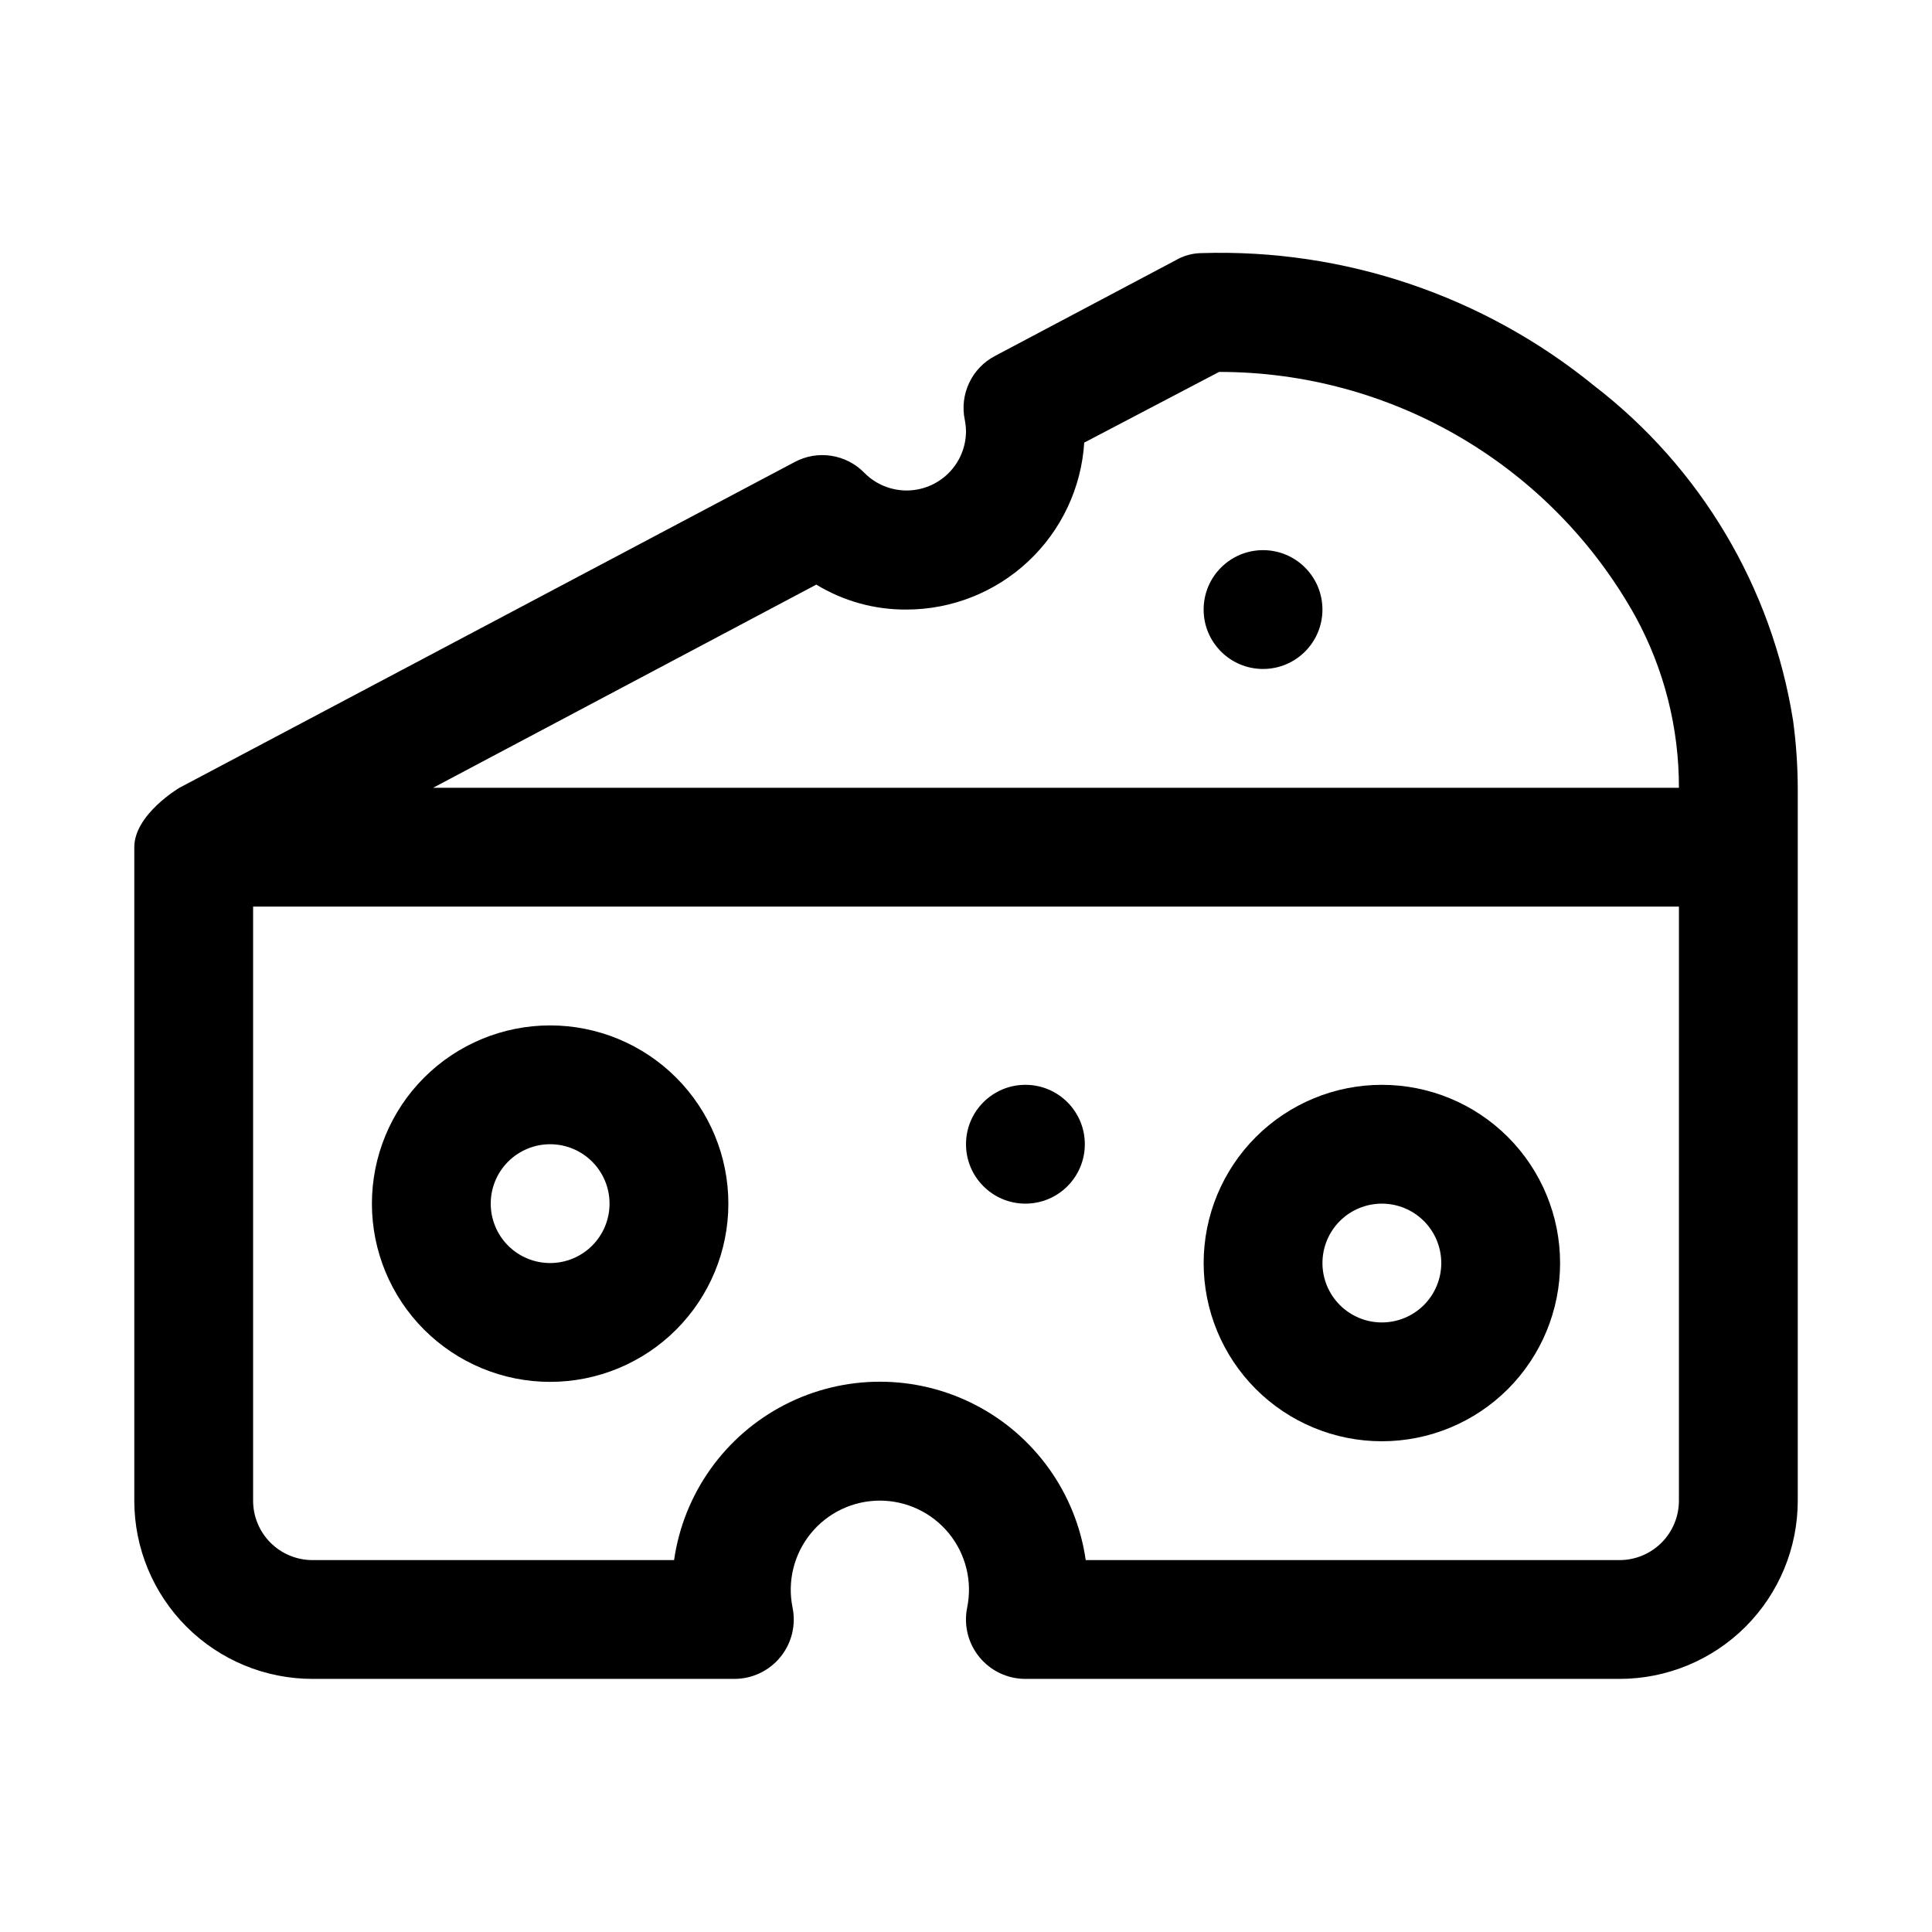 <?xml version="1.0" encoding="UTF-8"?>
<!-- Uploaded to: ICON Repo, www.iconrepo.com, Generator: ICON Repo Mixer Tools -->
<svg fill="#000000" width="800px" height="800px" version="1.1" viewBox="144 144 512 512" xmlns="http://www.w3.org/2000/svg">
 <g>
  <path d="m510.21 525.95c-12.527 0-24.539-4.973-33.398-13.832-8.859-8.859-13.832-20.871-13.832-33.398s4.973-24.539 13.832-33.398c8.859-8.859 20.871-13.832 33.398-13.832 12.527 0 24.539 4.973 33.398 13.832 8.855 8.859 13.832 20.871 13.832 33.398s-4.977 24.539-13.832 33.398c-8.859 8.859-20.871 13.832-33.398 13.832zm0-62.977v0.004c-4.176 0-8.18 1.656-11.133 4.609-2.953 2.953-4.613 6.957-4.613 11.133s1.66 8.18 4.613 11.133c2.953 2.953 6.957 4.609 11.133 4.609s8.18-1.656 11.133-4.609c2.953-2.953 4.609-6.957 4.609-11.133s-1.656-8.18-4.609-11.133c-2.953-2.953-6.957-4.609-11.133-4.609z"/>
  <path d="m289.79 510.21c-12.527 0-24.539-4.977-33.398-13.836-8.855-8.855-13.832-20.871-13.832-33.395 0-12.527 4.977-24.543 13.832-33.398 8.859-8.859 20.871-13.836 33.398-13.836 12.527 0 24.543 4.977 33.398 13.836 8.859 8.855 13.836 20.871 13.836 33.398 0 12.523-4.977 24.539-13.836 33.395-8.855 8.859-20.871 13.836-33.398 13.836zm0-62.977c-4.176 0-8.18 1.66-11.133 4.613-2.953 2.949-4.609 6.957-4.609 11.133 0 4.172 1.656 8.18 4.609 11.133 2.953 2.949 6.957 4.609 11.133 4.609 4.176 0 8.18-1.66 11.133-4.609 2.953-2.953 4.613-6.961 4.613-11.133 0-4.176-1.66-8.184-4.613-11.133-2.953-2.953-6.957-4.613-11.133-4.613z"/>
  <path d="m431.49 447.23c0 8.695-7.051 15.746-15.746 15.746-8.695 0-15.742-7.051-15.742-15.746 0-8.695 7.047-15.742 15.742-15.742 8.695 0 15.746 7.047 15.746 15.742"/>
  <path d="m619.16 334.82c-5.617-35.195-24.488-66.91-52.742-88.637-29.285-23.828-66.18-36.293-103.91-35.109-2.438 0.012-4.824 0.664-6.93 1.891l-47.859 25.348c-3.016 1.566-5.43 4.078-6.879 7.148-1.453 3.07-1.855 6.531-1.152 9.855 0.191 0.984 0.297 1.984 0.316 2.988-0.02 4.176-1.695 8.176-4.66 11.113-2.965 2.941-6.977 4.582-11.152 4.566-4.172-0.02-8.172-1.691-11.109-4.656-2.363-2.438-5.461-4.031-8.812-4.543-3.356-0.516-6.785 0.086-9.766 1.707l-162.95 86.277s-11.965 7.055-11.965 15.746v173.18c0 12.527 4.977 24.539 13.832 33.398 8.859 8.855 20.875 13.832 33.398 13.832h111.79c4.727 0.004 9.207-2.121 12.195-5.785 2.992-3.66 4.18-8.473 3.234-13.105-1.426-6.949 0.352-14.172 4.836-19.668 4.484-5.496 11.203-8.688 18.297-8.688 7.098 0 13.812 3.191 18.301 8.688 4.484 5.496 6.262 12.719 4.836 19.668-0.945 4.633 0.242 9.449 3.238 13.113 2.992 3.664 7.477 5.785 12.207 5.777h157.44c12.527 0 24.539-4.977 33.398-13.832 8.855-8.859 13.832-20.871 13.832-33.398v-188.93c-0.027-6.004-0.449-12-1.258-17.949zm-30.23 206.88c0 4.176-1.656 8.18-4.609 11.133s-6.957 4.609-11.133 4.609h-141.46c-2.531-17.645-13.445-32.977-29.289-41.148-15.848-8.168-34.664-8.168-50.512 0-15.844 8.172-26.758 23.504-29.289 41.148h-95.82c-4.176 0-8.18-1.656-11.133-4.609-2.949-2.953-4.609-6.957-4.609-11.133v-157.44h377.86zm-330.15-188.93 101.55-53.844c7.203 4.391 15.492 6.68 23.93 6.613 12-0.016 23.539-4.598 32.285-12.816 8.742-8.215 14.031-19.453 14.789-31.426l35.738-18.734c22.512-0.02 44.617 5.984 64.027 17.391 19.406 11.406 35.406 27.797 46.34 47.473 7.578 13.91 11.531 29.504 11.492 45.344z"/>
  <path d="m494.46 305.54c0 8.695-7.047 15.742-15.742 15.742s-15.742-7.047-15.742-15.742c0-8.695 7.047-15.746 15.742-15.746s15.742 7.051 15.742 15.746"/>
 </g>
</svg>